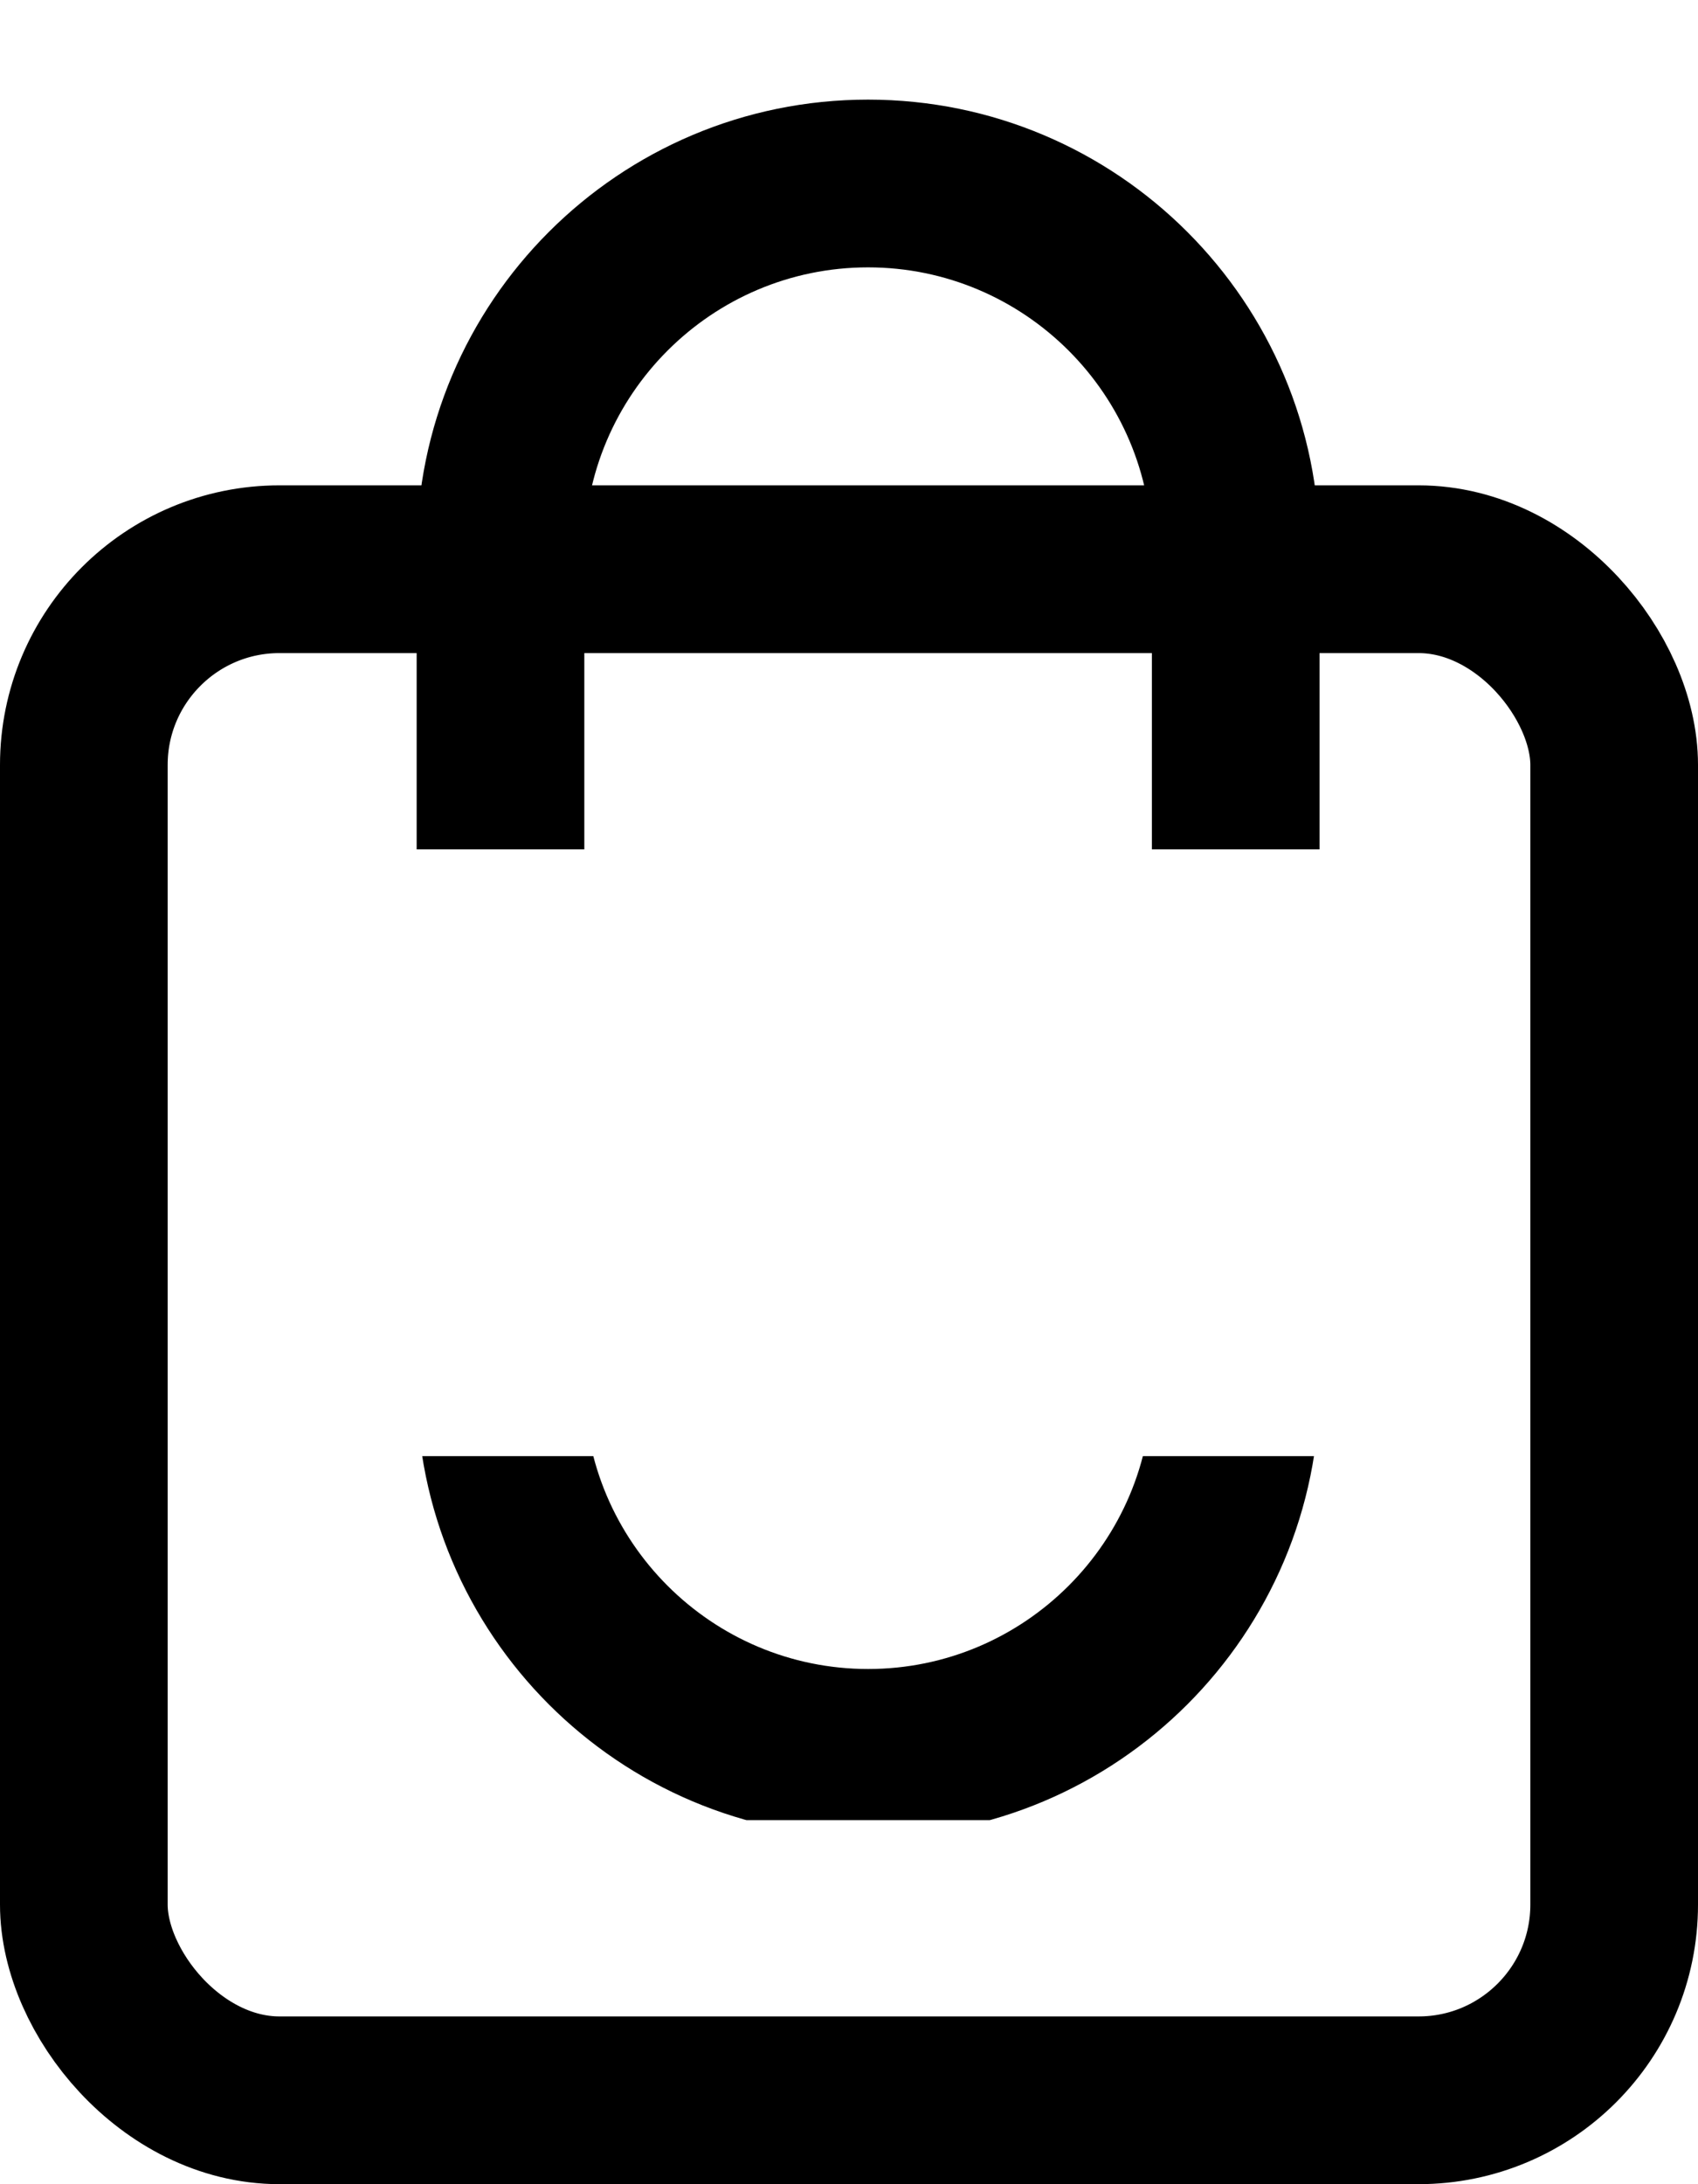 <?xml version="1.0" encoding="UTF-8"?> <svg xmlns="http://www.w3.org/2000/svg" xmlns:xlink="http://www.w3.org/1999/xlink" width="18.229" height="23.437" viewBox="0 0 18.229 23.437"><defs><clipPath id="clip-path"><rect id="Rectangle_168" data-name="Rectangle 168" width="11.719" height="3.906" transform="translate(0 0)" fill="#fff"></rect></clipPath><clipPath id="clip-path-2"><rect id="Rectangle_169" data-name="Rectangle 169" width="11.719" height="9.114" transform="translate(0 0)" fill="#fff" stroke="#707070" stroke-width="1.8"></rect></clipPath></defs><g id="Group_21922" data-name="Group 21922" transform="translate(-106 -1052.2)"><g id="Rectangle_167" data-name="Rectangle 167" transform="translate(106 1057.408)" fill="none" stroke="#000" stroke-width="1.8"><rect width="18.229" height="18.229" rx="3" stroke="none"></rect><rect x="0.9" y="0.9" width="16.429" height="16.429" rx="2.1" fill="none"></rect></g><g id="Mask_Group_1" data-name="Mask Group 1" transform="translate(109.906 1067.825)" clip-path="url(#clip-path)"><g id="Path_52450" data-name="Path 52450" transform="translate(10.26 4.084) rotate(180)" fill="none"><path d="M4.846,0A4.846,4.846,0,0,1,9.693,4.846V9.32C9.693,12,0,12,0,9.32V4.846A4.846,4.846,0,0,1,4.846,0Z" stroke="none"></path><path d="M 4.846 1.8 C 3.167 1.8 1.8 3.167 1.8 4.846 L 1.8 8.992 C 2.215 9.219 3.299 9.528 4.846 9.528 C 6.394 9.528 7.478 9.219 7.893 8.992 L 7.893 4.846 C 7.893 3.167 6.526 1.8 4.846 1.8 M 4.846 -1.9073486328125e-06 C 7.523 -1.9073486328125e-06 9.693 2.17 9.693 4.846 L 9.693 9.32 C 9.693 11.997 1.9073486328125e-06 11.997 1.9073486328125e-06 9.32 L 1.9073486328125e-06 4.846 C 1.9073486328125e-06 2.17 2.17 -1.9073486328125e-06 4.846 -1.9073486328125e-06 Z" stroke="none" fill="#000"></path></g></g><g id="Group_2" data-name="Group 2" transform="translate(109.906 1052.2)" clip-path="url(#clip-path-2)"><g id="Path_52449" data-name="Path 52449" transform="translate(0.567 1.069)" fill="none"><path d="M4.846,0A4.846,4.846,0,0,1,9.693,4.846V9.32C9.693,12,0,12,0,9.32V4.846A4.846,4.846,0,0,1,4.846,0Z" stroke="none"></path><path d="M 4.846 1.8 C 3.167 1.8 1.8 3.167 1.8 4.846 L 1.8 8.992 C 2.215 9.219 3.299 9.528 4.846 9.528 C 6.394 9.528 7.478 9.219 7.893 8.992 L 7.893 4.846 C 7.893 3.167 6.526 1.8 4.846 1.8 M 4.846 -1.9073486328125e-06 C 7.523 -1.9073486328125e-06 9.693 2.17 9.693 4.846 L 9.693 9.32 C 9.693 11.997 1.9073486328125e-06 11.997 1.9073486328125e-06 9.32 L 1.9073486328125e-06 4.846 C 1.9073486328125e-06 2.17 2.17 -1.9073486328125e-06 4.846 -1.9073486328125e-06 Z" stroke="none" fill="#000"></path></g></g></g></svg> 